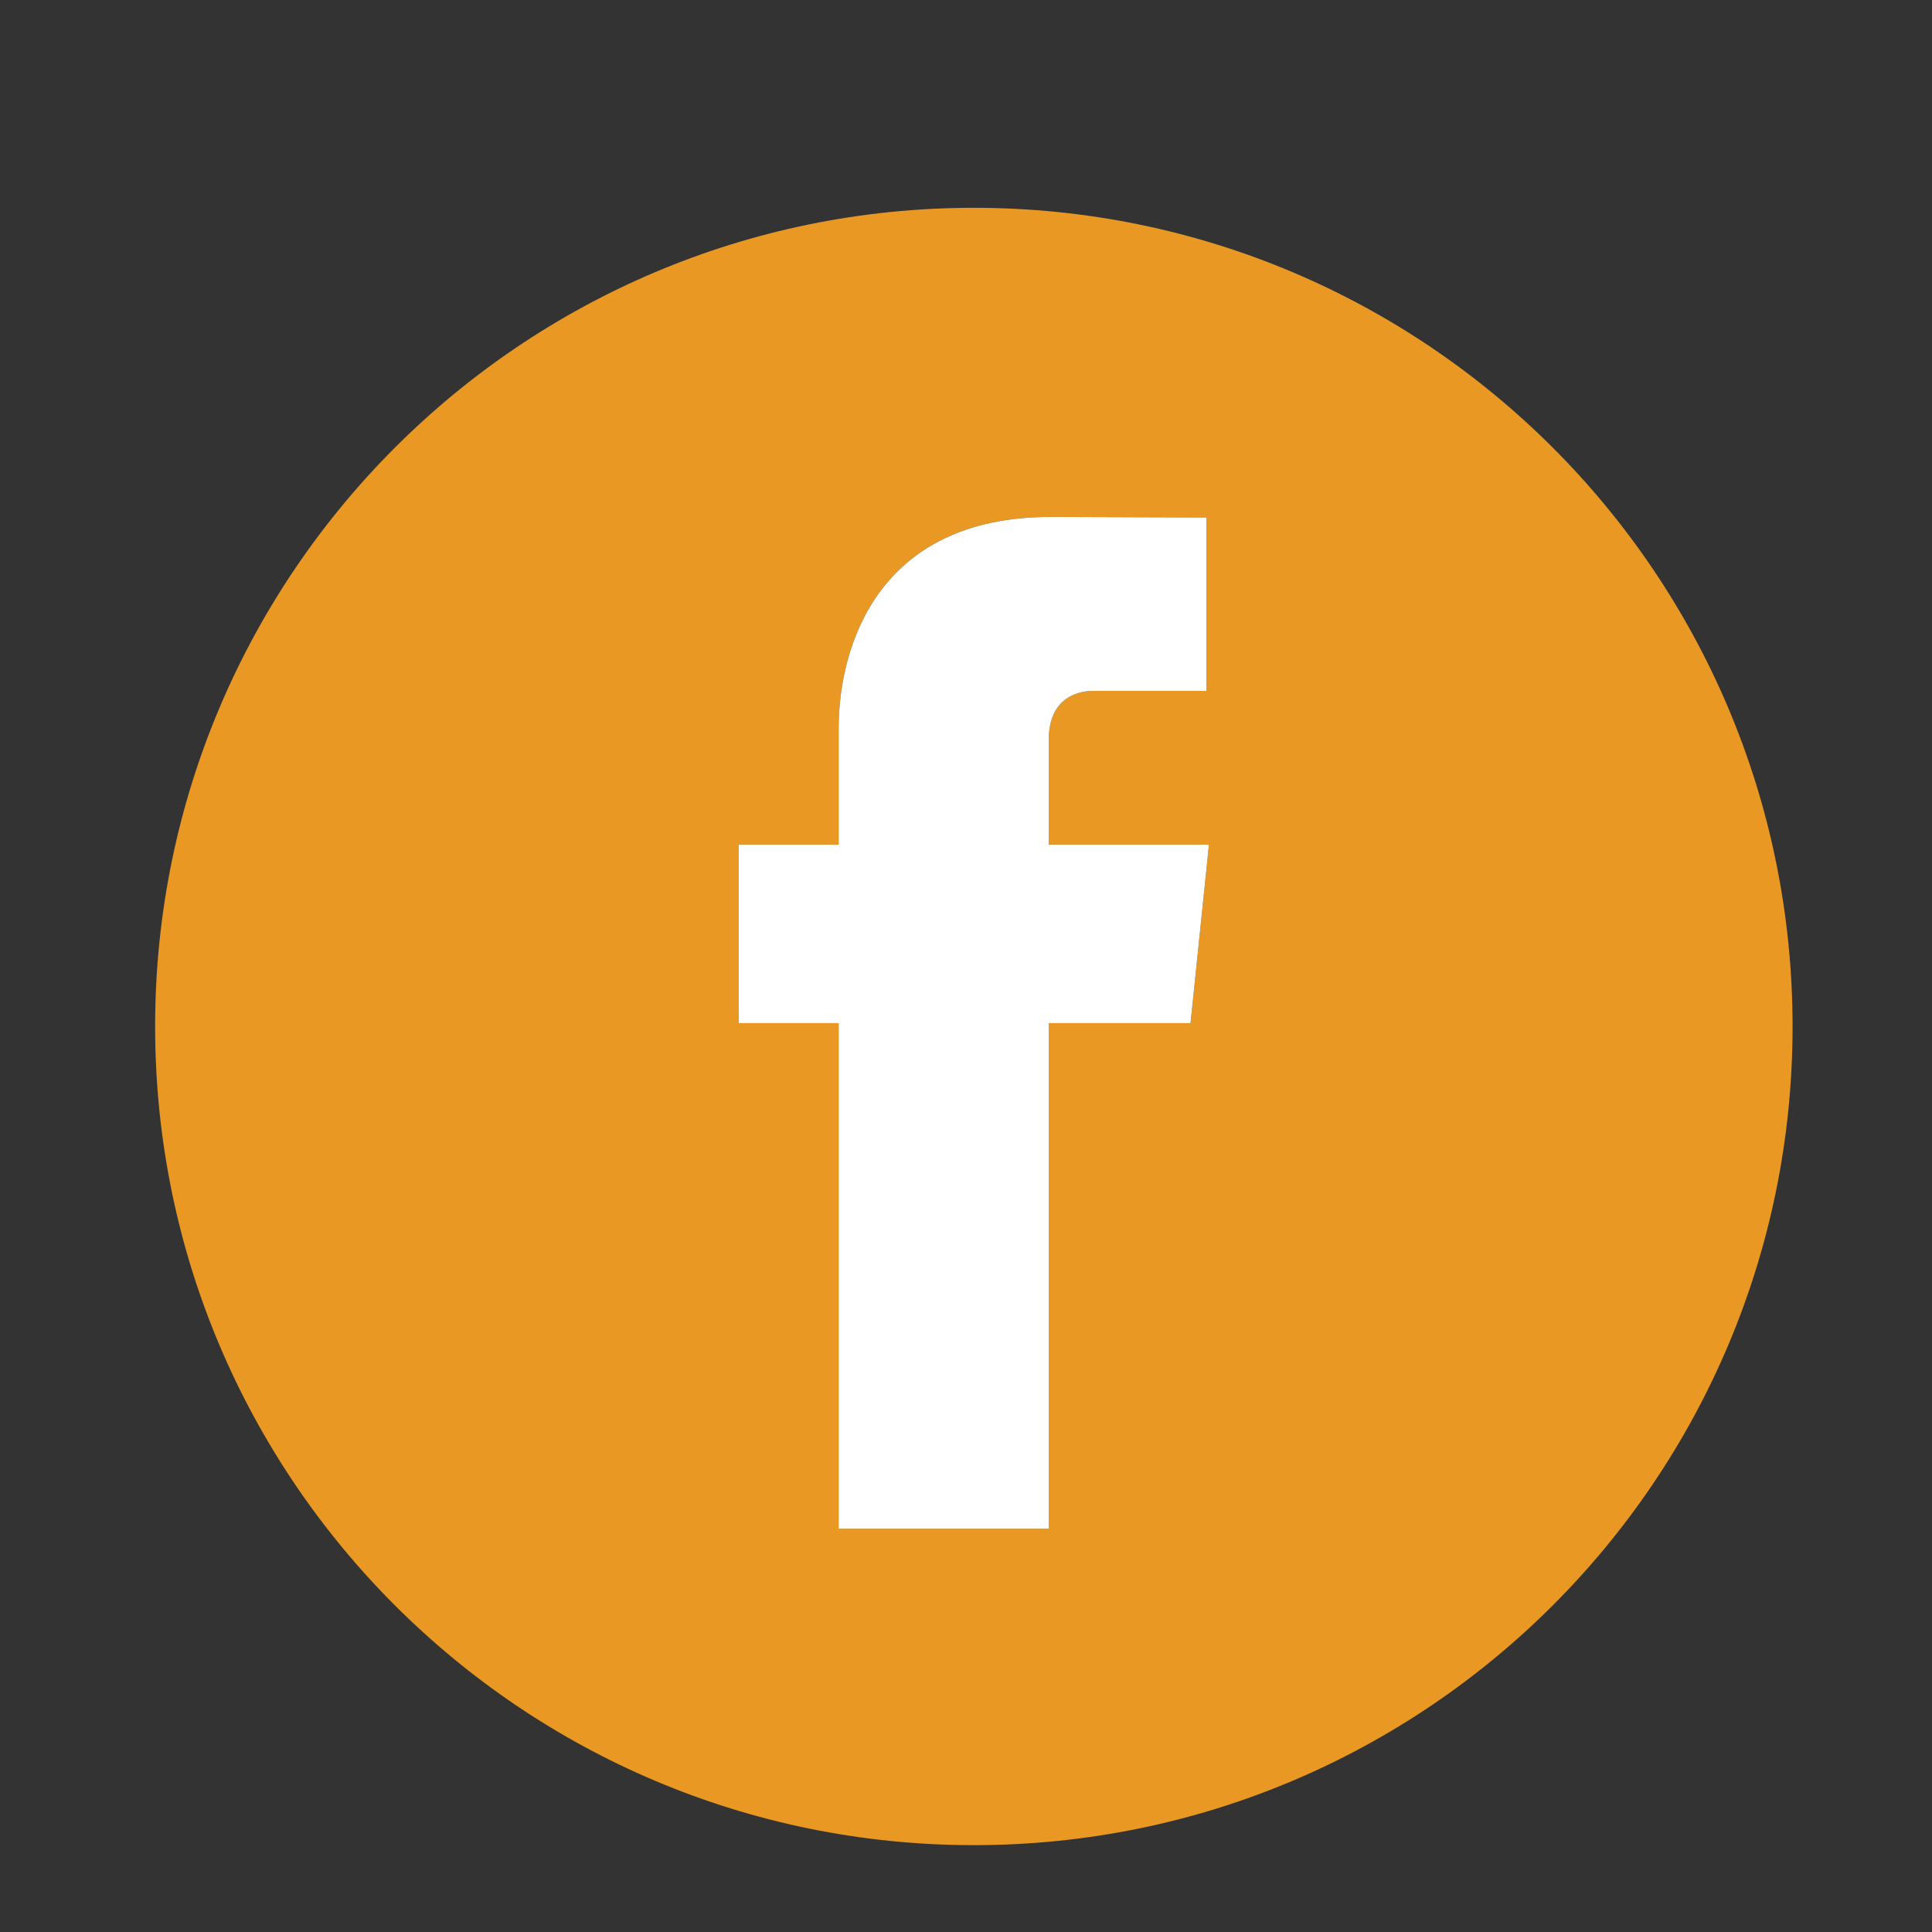 <svg width="41" height="41" viewBox="0 0 41 41" fill="none" xmlns="http://www.w3.org/2000/svg">
<rect x="0" y="0" width="41" height="41" fill="#333333" stroke="none"/>
<path d="M20.667 4.41C11.071 4.41 3.292 12.19 3.292 21.784C3.292 31.38 11.071 39.157 20.667 39.157C30.262 39.157 38.041 31.38 38.041 21.784C38.041 12.19 30.262 4.41 20.667 4.41ZM25.265 21.712H22.256C22.256 26.519 22.256 32.441 22.256 32.441H17.797C17.797 32.441 17.797 26.58 17.797 21.712H15.676V17.924H17.797V15.469C17.797 13.712 18.631 10.97 22.298 10.97L25.6 10.982V14.662C25.6 14.662 23.592 14.662 23.203 14.662C22.811 14.662 22.257 14.857 22.257 15.693V17.924H25.656L25.265 21.712Z" fill="#E99923"/>
<path d="M25.265 21.712H22.256V32.441H17.797V21.712H15.676V17.924H17.797V15.469C17.797 13.712 18.631 10.97 22.298 10.97L25.6 10.982V14.662H23.203C22.811 14.662 22.257 14.857 22.257 15.693V17.924H25.656L25.265 21.712Z" fill="white"/>
</svg>
